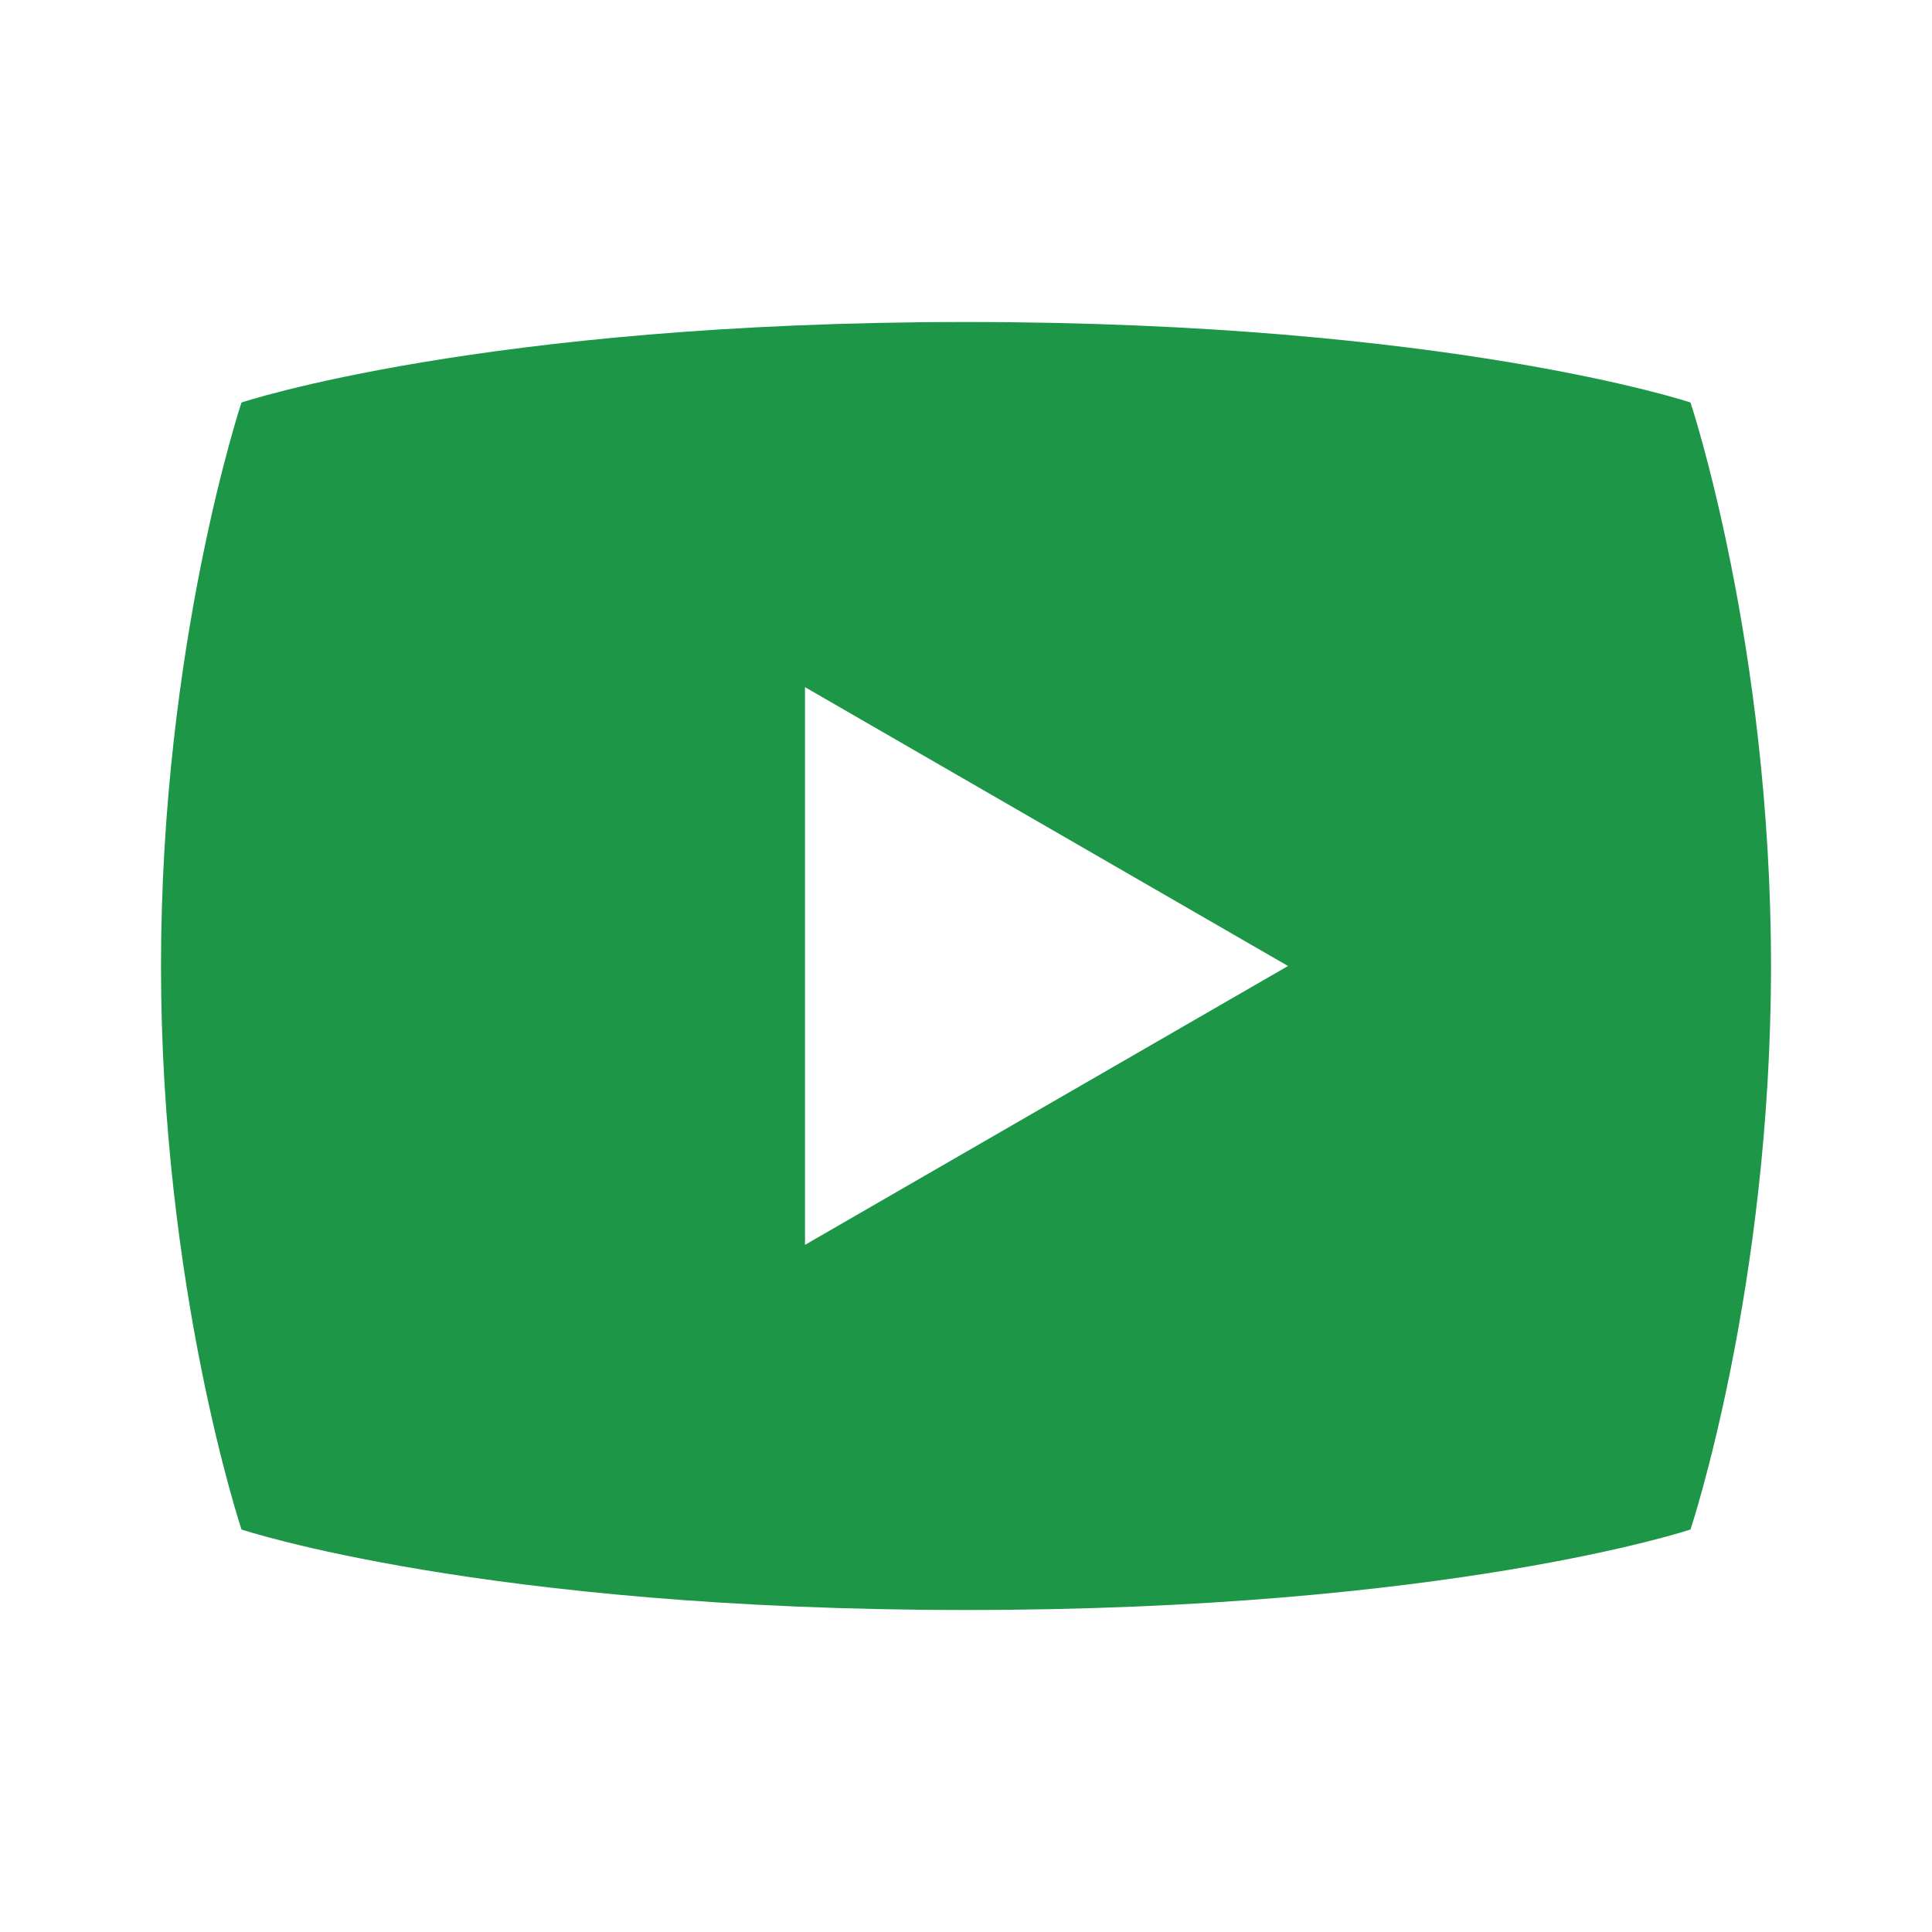 <svg width="24" height="24" viewBox="0 0 24 24" fill="none" xmlns="http://www.w3.org/2000/svg">
<path d="M21 5C21 5 18 4 12 4C6 4 3 5 3 5C3 5 2 8 2 12C2 16 3 19 3 19C3 19 6 20 12 20C18 20 21 19 21 19C21 19 22 16 22 12C22 8 21 5 21 5ZM10 15.464V8.536L16 12L10 15.464Z" fill="#1D9647"/>
</svg>
